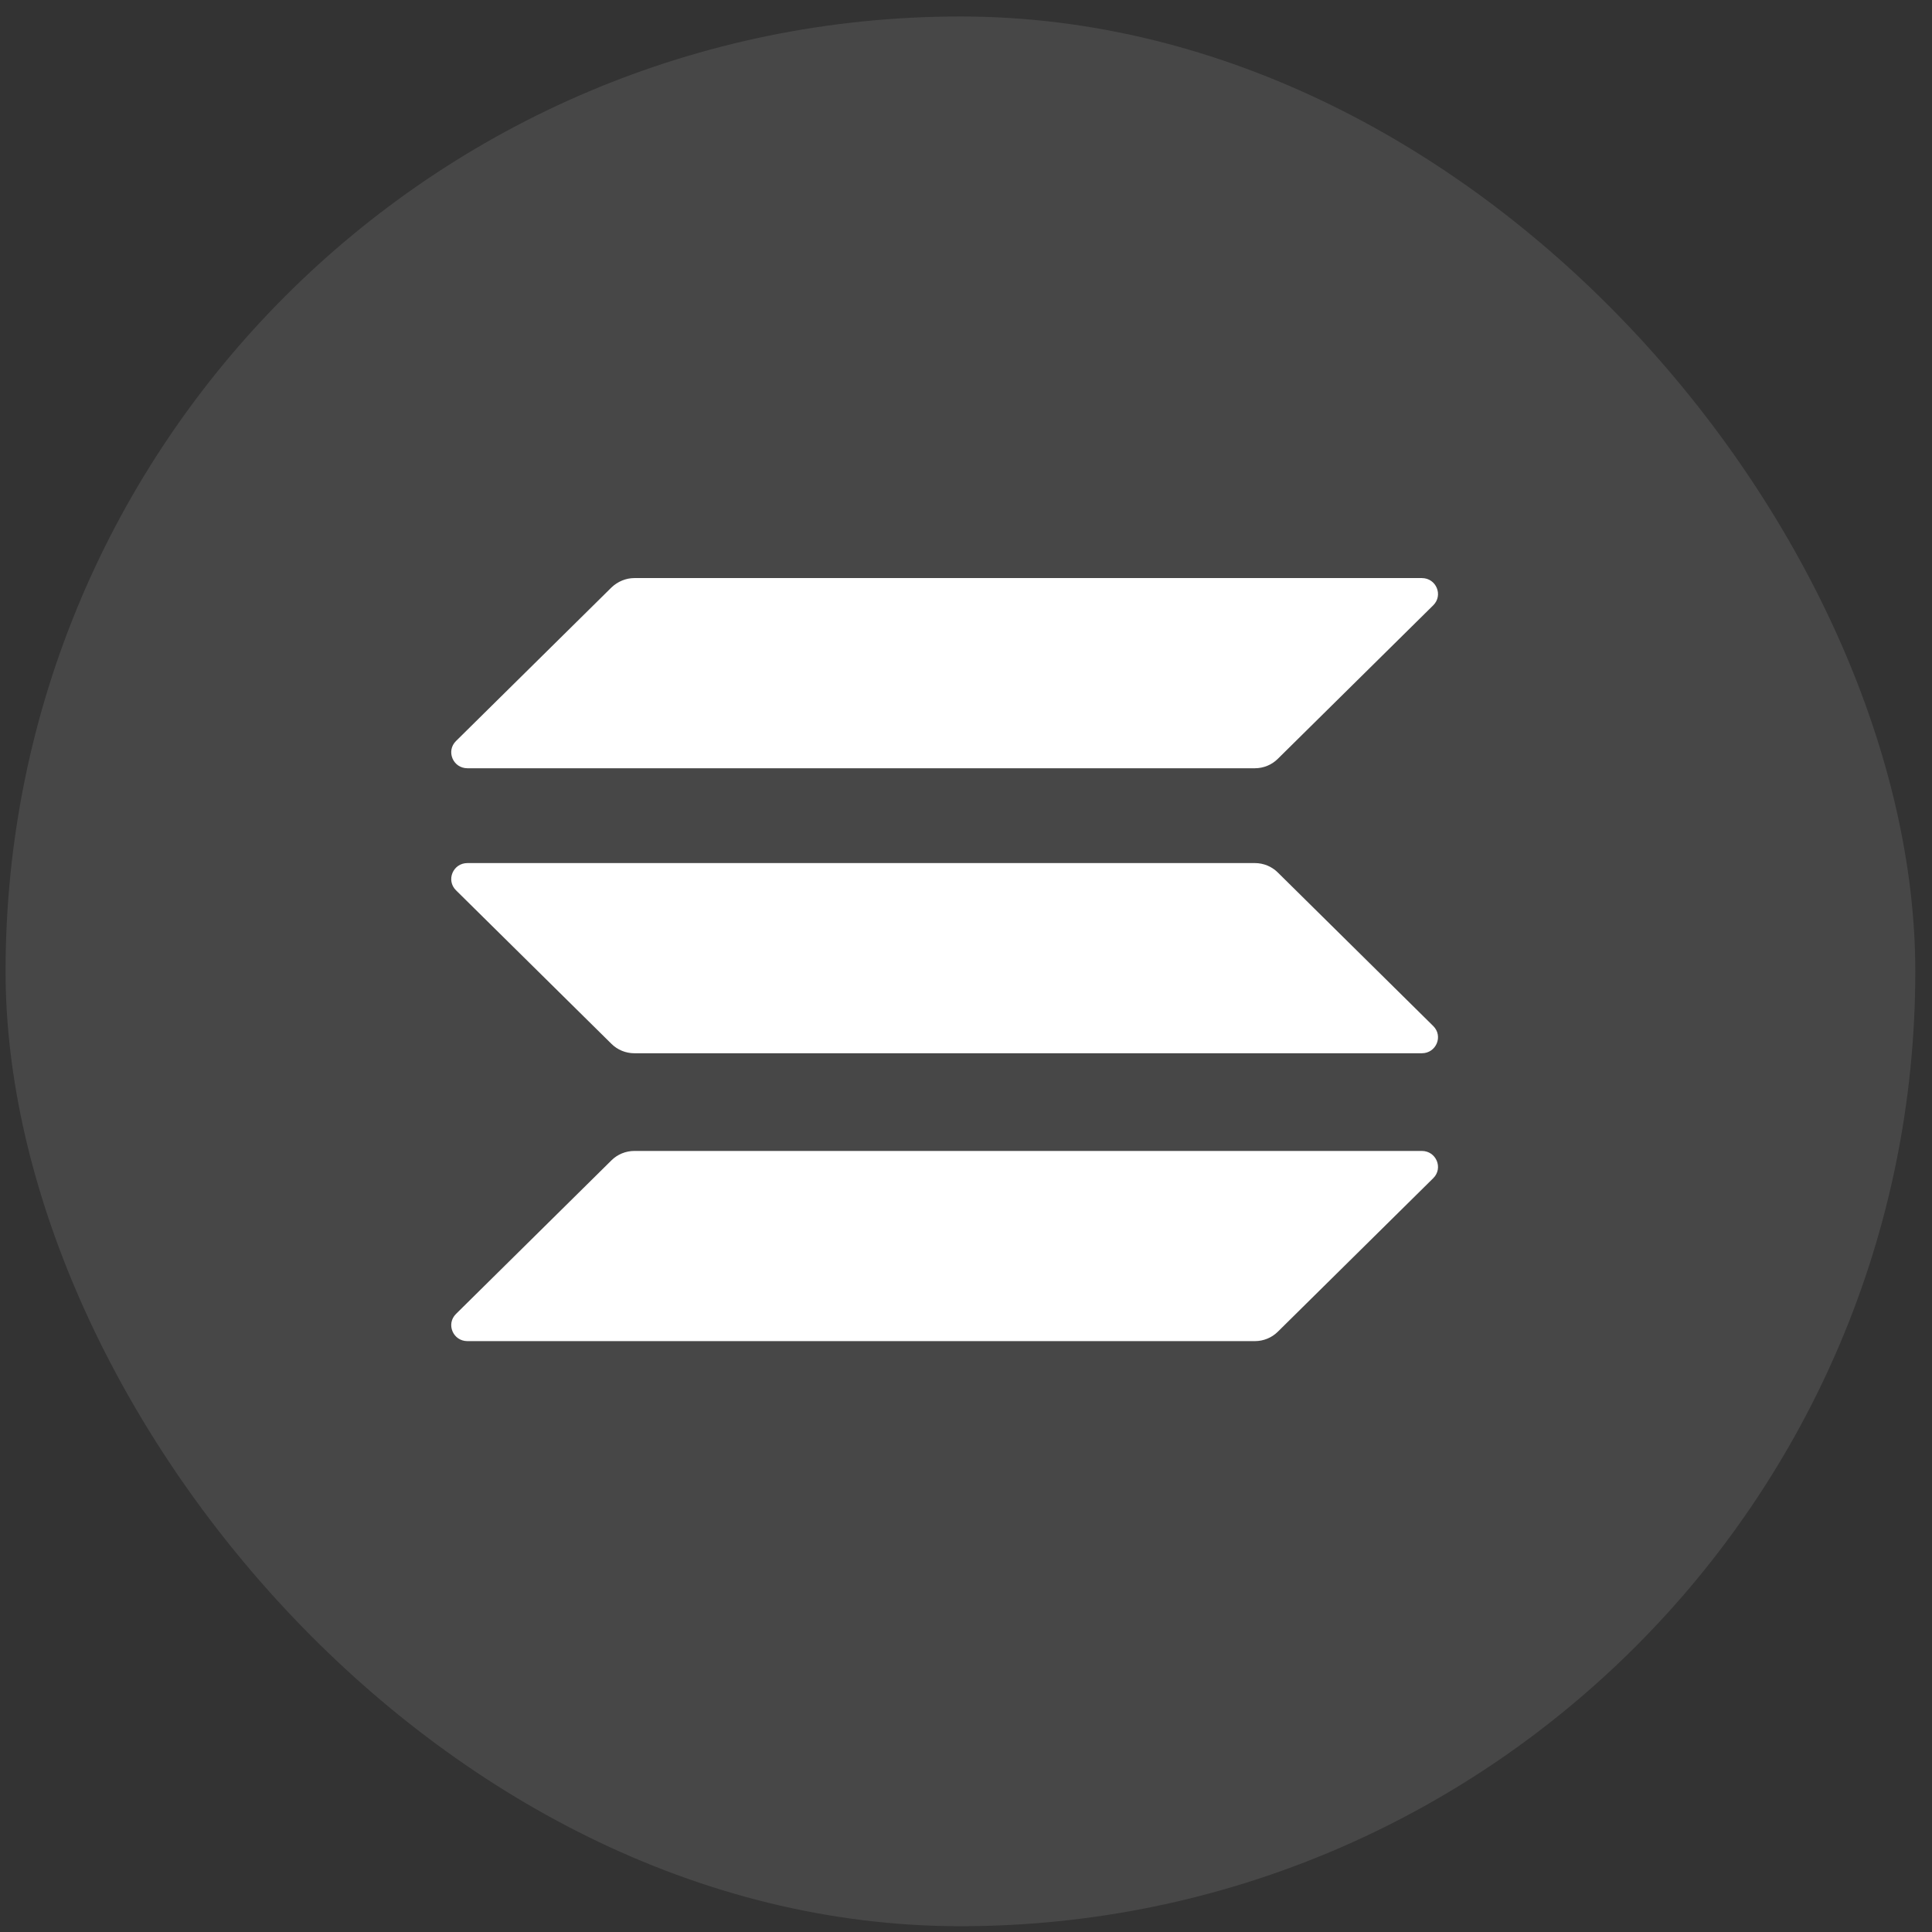 <svg width="62" height="62" viewBox="0 0 62 62" fill="none" xmlns="http://www.w3.org/2000/svg">
<rect x="0" y="0" width="62" height="62" fill="#333333" stroke="none"/>
<rect opacity="0.1" x="0.179" y="0.529" width="61.285" height="61.285" rx="30.642" fill="white"/>
<path d="M19.625 37.234C19.816 37.046 20.079 36.935 20.358 36.935H45.628C46.09 36.935 46.321 37.486 45.995 37.809L41.003 42.74C40.812 42.928 40.549 43.038 40.27 43.038H15C14.538 43.038 14.307 42.488 14.633 42.166L19.625 37.234Z" fill="white"/>
<path d="M19.625 18.85C19.824 18.661 20.087 18.551 20.358 18.551H45.628C46.09 18.551 46.321 19.101 45.995 19.424L41.003 24.355C40.812 24.544 40.549 24.654 40.27 24.654H15C14.538 24.654 14.307 24.103 14.633 23.781L19.625 18.85Z" fill="white"/>
<path d="M41.003 27.996C40.812 27.807 40.549 27.697 40.27 27.697H15C14.538 27.697 14.307 28.248 14.633 28.57L19.625 33.501C19.816 33.69 20.079 33.8 20.358 33.8H45.628C46.09 33.8 46.321 33.25 45.995 32.927L41.003 27.996Z" fill="white"/>
</svg>
